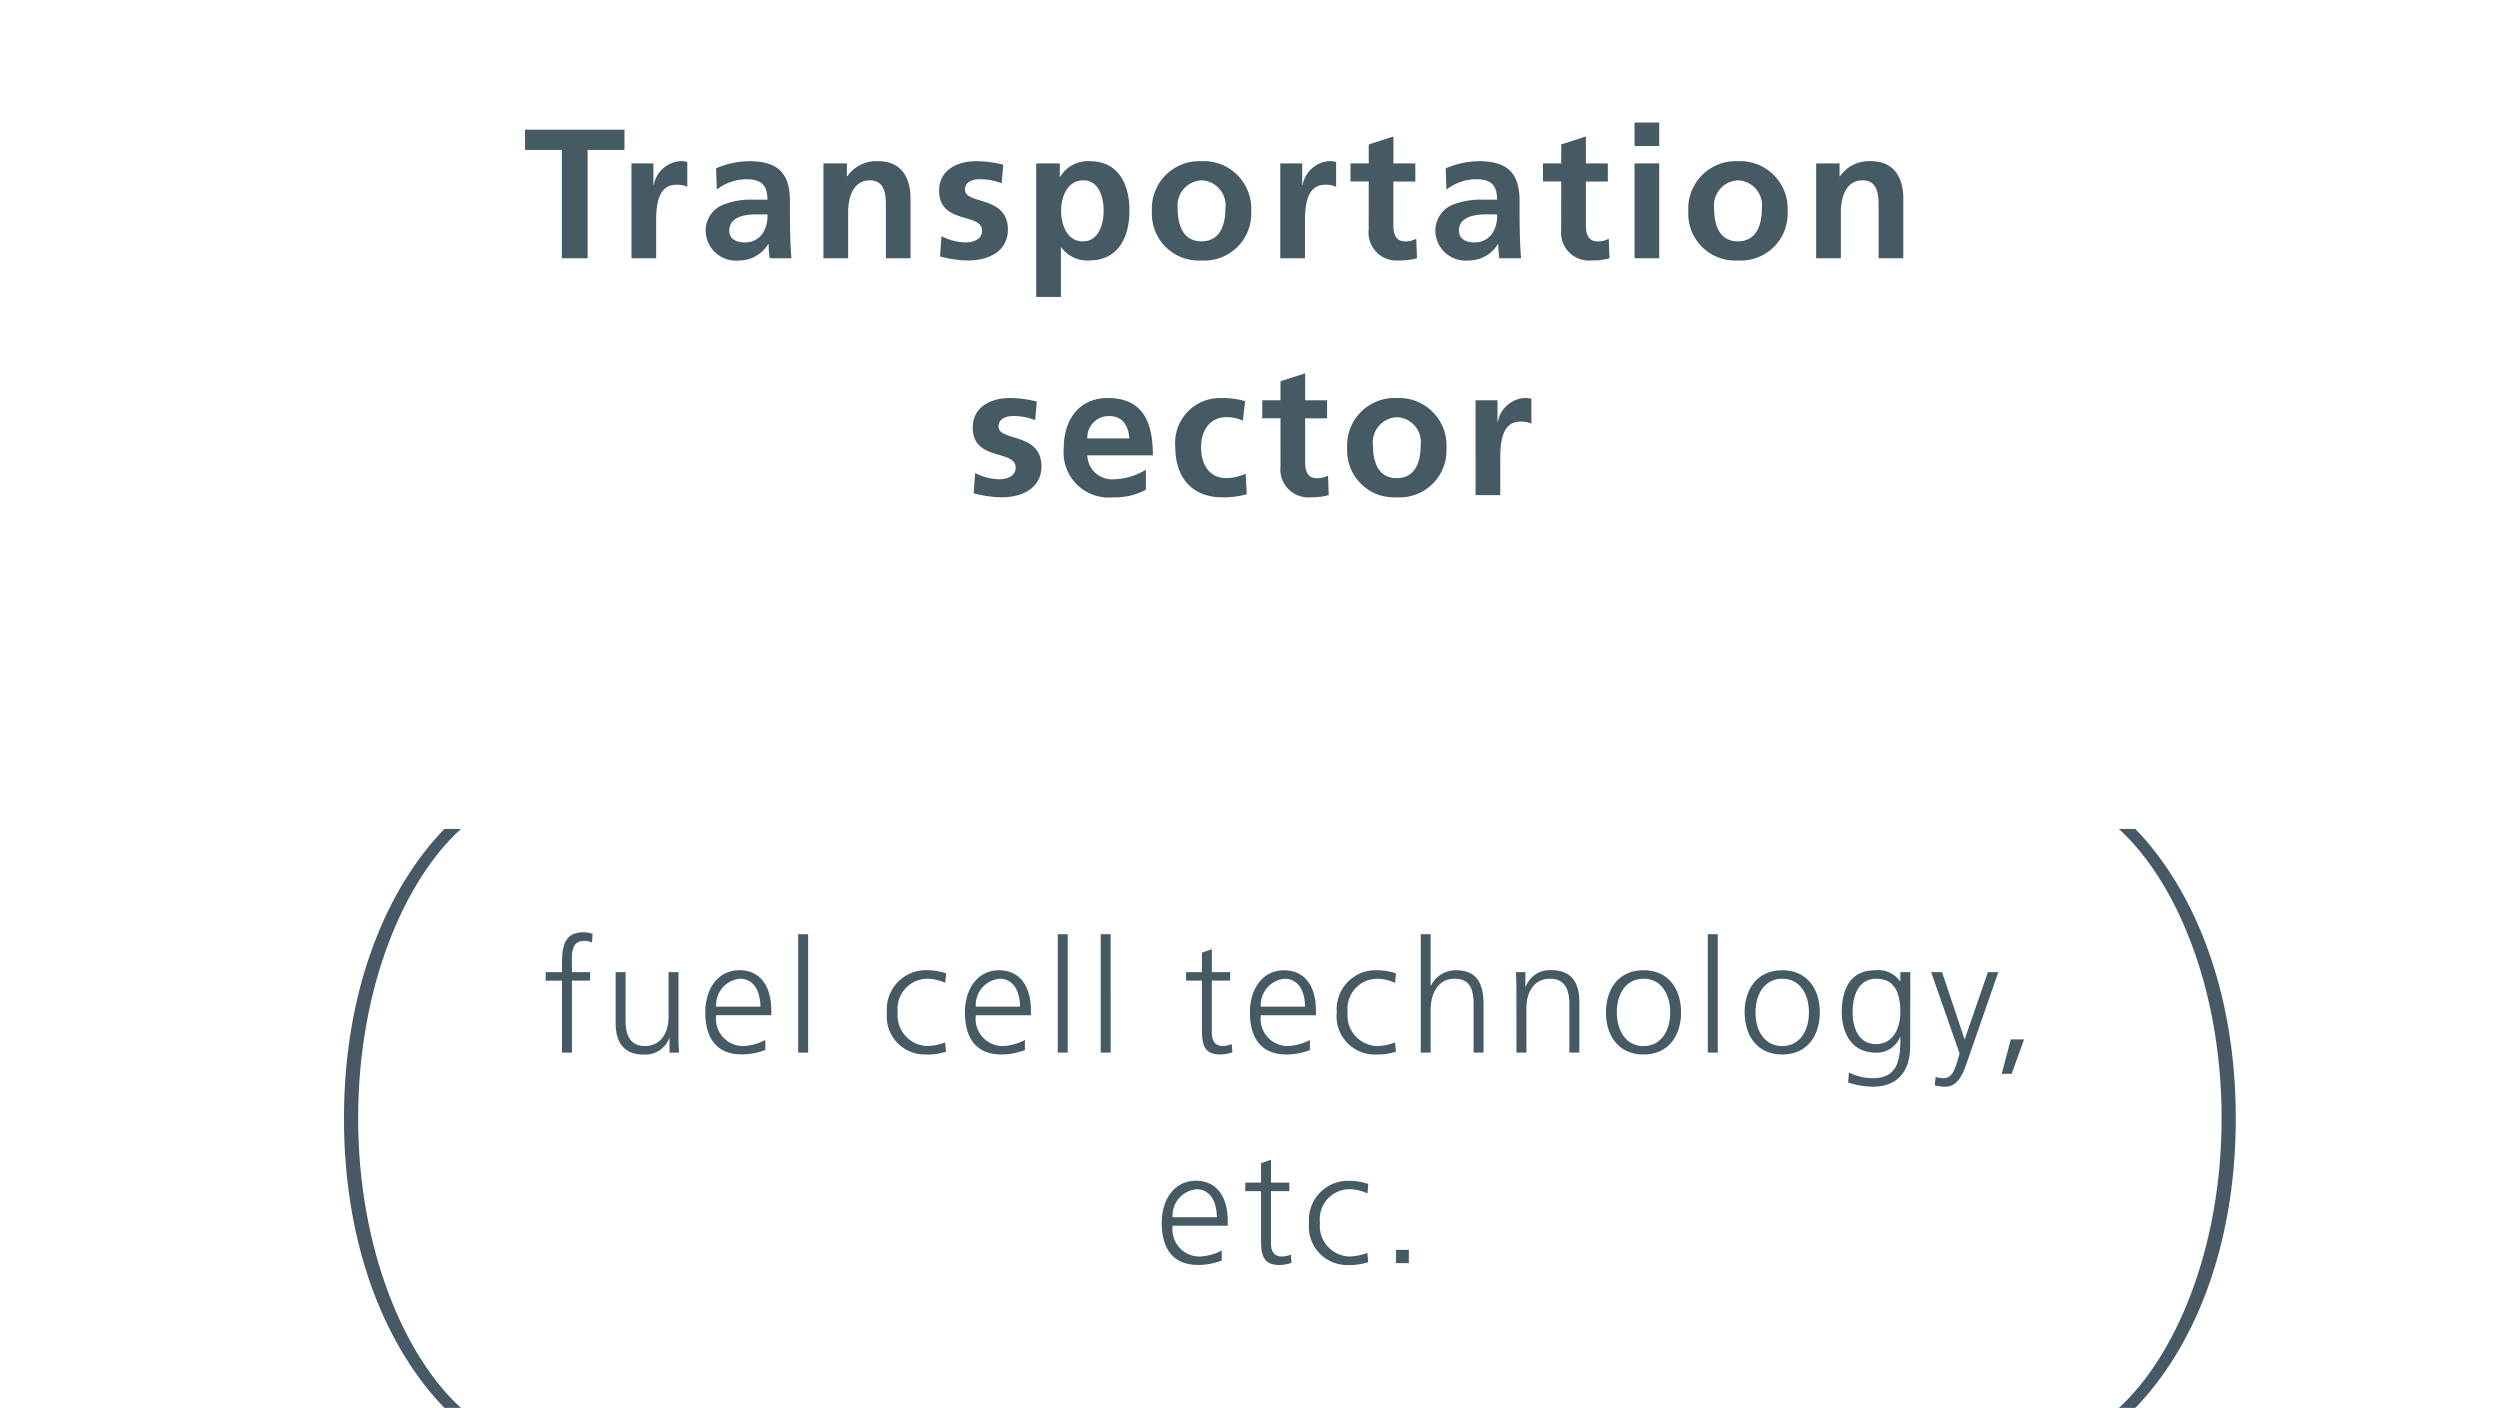 <svg xmlns="http://www.w3.org/2000/svg" width="190" height="107" viewBox="0 0 190 107">
  <g id="グループ_561" data-name="グループ 561" transform="translate(4839 -5432)">
    <g id="グループ_558" data-name="グループ 558">
      <path id="パス_279" data-name="パス 279" d="M-52.3,0h1.96V-8.232h2.8v-1.54H-55.1v1.54h2.8Zm5.292,0h1.876V-2.646c0-1.036,0-2.94,1.526-2.94a1.911,1.911,0,0,1,.84.154v-1.89a2.048,2.048,0,0,0-.574-.056,2.209,2.209,0,0,0-1.974,1.806h-.028V-7.21h-1.666Zm6.482-5.222A3.773,3.773,0,0,1-38.3-6.006c1.106,0,1.624.392,1.624,1.554h-1.036a5.712,5.712,0,0,0-2.422.42,2.118,2.118,0,0,0-1.232,2.058A2.3,2.3,0,0,0-38.843.168a2.575,2.575,0,0,0,2.226-1.246h.028A8.786,8.786,0,0,0-36.505,0h1.652c-.042-.56-.07-1.064-.084-1.61s-.028-1.078-.028-1.806V-4.34c0-2.128-.91-3.038-3.108-3.038a6.453,6.453,0,0,0-2.506.546Zm.952,3.136c0-1.106,1.246-1.246,2.086-1.246h.812a2.39,2.39,0,0,1-.392,1.484,1.593,1.593,0,0,1-1.316.644C-39.053-1.2-39.571-1.47-39.571-2.086ZM-32.417,0h1.876V-3.528c0-.924.294-2.394,1.652-2.394,1.2,0,1.218,1.19,1.218,2.072V0H-25.8V-4.55c0-1.624-.742-2.828-2.45-2.828A2.693,2.693,0,0,0-30.611-6.23h-.028v-.98h-1.778Zm13.664-7.112A8.639,8.639,0,0,0-20.8-7.378c-1.47,0-2.828.686-2.828,2.24,0,2.6,3.262,1.638,3.262,3.052,0,.7-.756.882-1.232.882a4.12,4.12,0,0,1-1.848-.476l-.112,1.54a8.4,8.4,0,0,0,2.128.308C-19.9.168-18.4-.5-18.4-2.184c0-2.6-3.262-1.876-3.262-3.024,0-.616.6-.8,1.106-.8a4.6,4.6,0,0,1,1.68.308ZM-16.247,2.94h1.876V-.826h.028a2.464,2.464,0,0,0,2.114.994c2.254,0,3.066-1.82,3.066-3.794s-.812-3.752-3.024-3.752a2.445,2.445,0,0,0-2.24,1.19h-.028V-7.21h-1.792Zm3.57-8.862c1.218,0,1.554,1.33,1.554,2.3,0,.994-.35,2.338-1.582,2.338S-14.357-2.6-14.357-3.626-13.881-5.922-12.677-5.922Zm5.222,2.366A3.559,3.559,0,0,0-3.689.168,3.563,3.563,0,0,0,.091-3.556a3.611,3.611,0,0,0-3.78-3.822A3.608,3.608,0,0,0-7.455-3.556Zm1.96-.224A1.914,1.914,0,0,1-3.689-5.922,1.9,1.9,0,0,1-1.869-3.78c0,1.2-.378,2.492-1.82,2.492S-5.495-2.59-5.495-3.78ZM2.3,0H4.179V-2.646c0-1.036,0-2.94,1.526-2.94a1.911,1.911,0,0,1,.84.154v-1.89a2.048,2.048,0,0,0-.574-.056A2.209,2.209,0,0,0,4-5.572H3.969V-7.21H2.3Zm6.72-2.17A2.12,2.12,0,0,0,11.305.168,4.936,4.936,0,0,0,12.691,0l-.056-1.484a1.676,1.676,0,0,1-.854.2c-.714,0-.882-.574-.882-1.19v-3.36h1.666V-7.21H10.9V-9.254l-1.876.6V-7.21H7.637v1.372H9.023Zm5.908-3.052a3.773,3.773,0,0,1,2.226-.784c1.106,0,1.624.392,1.624,1.554H17.745a5.712,5.712,0,0,0-2.422.42,2.118,2.118,0,0,0-1.232,2.058A2.3,2.3,0,0,0,16.611.168a2.575,2.575,0,0,0,2.226-1.246h.028A8.786,8.786,0,0,0,18.949,0H20.6c-.042-.56-.07-1.064-.084-1.61s-.028-1.078-.028-1.806V-4.34c0-2.128-.91-3.038-3.108-3.038a6.453,6.453,0,0,0-2.506.546Zm.952,3.136c0-1.106,1.246-1.246,2.086-1.246h.812a2.39,2.39,0,0,1-.392,1.484,1.593,1.593,0,0,1-1.316.644C16.4-1.2,15.883-1.47,15.883-2.086Zm7.77-.084A2.12,2.12,0,0,0,25.935.168,4.936,4.936,0,0,0,27.321,0l-.056-1.484a1.676,1.676,0,0,1-.854.2c-.714,0-.882-.574-.882-1.19v-3.36h1.666V-7.21H25.529V-9.254l-1.876.6V-7.21H22.267v1.372h1.386ZM29.225,0H31.1V-7.21H29.225Zm0-8.526H31.1v-1.792H29.225Zm4.088,4.97A3.559,3.559,0,0,0,37.079.168a3.563,3.563,0,0,0,3.78-3.724,3.611,3.611,0,0,0-3.78-3.822A3.608,3.608,0,0,0,33.313-3.556Zm1.96-.224a1.914,1.914,0,0,1,1.806-2.142A1.9,1.9,0,0,1,38.9-3.78c0,1.2-.378,2.492-1.82,2.492S35.273-2.59,35.273-3.78ZM43.029,0h1.876V-3.528c0-.924.294-2.394,1.652-2.394,1.2,0,1.218,1.19,1.218,2.072V0h1.876V-4.55c0-1.624-.742-2.828-2.45-2.828A2.693,2.693,0,0,0,44.835-6.23h-.028v-.98H43.029ZM-16.2,10.888a8.638,8.638,0,0,0-2.044-.266c-1.47,0-2.828.686-2.828,2.24,0,2.6,3.262,1.638,3.262,3.052,0,.7-.756.882-1.232.882a4.12,4.12,0,0,1-1.848-.476l-.112,1.54a8.4,8.4,0,0,0,2.128.308c1.526,0,3.024-.672,3.024-2.352,0-2.6-3.262-1.876-3.262-3.024,0-.616.6-.8,1.106-.8a4.6,4.6,0,0,1,1.68.308Zm3.836,2.8A1.634,1.634,0,0,1-10.7,11.994c1.05,0,1.47.784,1.526,1.694Zm4.452,2.38a4.864,4.864,0,0,1-2.394.728,1.885,1.885,0,0,1-2.058-1.82h4.984c0-2.52-.756-4.354-3.43-4.354-2.24,0-3.346,1.722-3.346,3.808a3.426,3.426,0,0,0,3.766,3.738,4.953,4.953,0,0,0,2.478-.574ZM-.371,10.86a6.105,6.105,0,0,0-1.82-.238A3.411,3.411,0,0,0-5.677,14.36c0,2.2,1.19,3.808,3.556,3.808A6.115,6.115,0,0,0-.245,17.93l-.084-1.554a3.976,3.976,0,0,1-1.442.336c-1.316,0-1.946-1.022-1.946-2.352,0-1.358.742-2.282,1.9-2.282a2.832,2.832,0,0,1,1.274.266Zm2.688,4.97A2.12,2.12,0,0,0,4.6,18.168,4.936,4.936,0,0,0,5.985,18l-.056-1.484a1.676,1.676,0,0,1-.854.2c-.714,0-.882-.574-.882-1.19v-3.36H5.859V10.79H4.193V8.746l-1.876.6V10.79H.931v1.372H2.317Zm5.068-1.386a3.559,3.559,0,0,0,3.766,3.724,3.563,3.563,0,0,0,3.78-3.724,3.611,3.611,0,0,0-3.78-3.822A3.608,3.608,0,0,0,7.385,14.444Zm1.96-.224a1.914,1.914,0,0,1,1.806-2.142,1.9,1.9,0,0,1,1.82,2.142c0,1.2-.378,2.492-1.82,2.492S9.345,15.41,9.345,14.22Zm7.8,3.78h1.876V15.354c0-1.036,0-2.94,1.526-2.94a1.911,1.911,0,0,1,.84.154v-1.89a2.048,2.048,0,0,0-.574-.056,2.209,2.209,0,0,0-1.974,1.806h-.028V10.79H17.143Z" transform="translate(-4744 5451.628)" fill="#465a64"/>
      <path id="パス_225" data-name="パス 225" d="M4.592.08c4.22,3.816,7.812,11.9,7.812,22,0,10.012-3.592,18.184-7.812,22H5.849c4.265-4.4,7.633-11.943,7.633-22,0-10.012-3.367-17.6-7.633-22Z" transform="translate(-4682.562 5494.919)" fill="#465964"/>
      <path id="パス_280" data-name="パス 280" d="M-55.32,0h.756V-5.472h1.38V-6.12h-1.38v-.528c0-.732-.108-1.848.924-1.848a1.34,1.34,0,0,1,.6.132l.048-.66a1.745,1.745,0,0,0-.708-.12c-1.572,0-1.62,1.3-1.62,2.58v.444h-1.236v.648h1.236Zm8.856-6.12h-.756v3.384c0,1.02-.432,2.232-1.812,2.232-1.044,0-1.452-.744-1.452-1.9V-6.12h-.756v3.912c0,1.344.576,2.352,2.088,2.352a1.941,1.941,0,0,0,1.98-1.236h.024V0h.732c-.048-.492-.048-.972-.048-1.44Zm6.6,5.16A3.937,3.937,0,0,1-41.58-.5,2.068,2.068,0,0,1-43.6-2.844h4.188v-.384c0-1.644-.708-3.036-2.436-3.036-1.548,0-2.58,1.332-2.58,3.2,0,1.836.756,3.2,2.784,3.2a5.015,5.015,0,0,0,1.776-.336ZM-43.6-3.492a2,2,0,0,1,1.8-2.124c1.128,0,1.56,1.056,1.56,2.124ZM-37.368,0h.756V-9h-.756Zm11.244-6.024a4.575,4.575,0,0,0-1.476-.24,2.967,2.967,0,0,0-3.024,3.2A2.9,2.9,0,0,0-27.7.144a4.534,4.534,0,0,0,1.572-.216L-26.2-.78a3.928,3.928,0,0,1-1.38.276A2.32,2.32,0,0,1-29.8-3.06a2.278,2.278,0,0,1,2.3-2.556,3.473,3.473,0,0,1,1.308.312ZM-20.136-.96A3.937,3.937,0,0,1-21.852-.5a2.068,2.068,0,0,1-2.016-2.34h4.188v-.384c0-1.644-.708-3.036-2.436-3.036-1.548,0-2.58,1.332-2.58,3.2,0,1.836.756,3.2,2.784,3.2a5.015,5.015,0,0,0,1.776-.336Zm-3.732-2.532a2,2,0,0,1,1.8-2.124c1.128,0,1.56,1.056,1.56,2.124ZM-17.64,0h.756V-9h-.756Zm3.264,0h.756V-9h-.756Zm9.84-6.12H-5.928V-7.86l-.756.264V-6.12h-1.2v.648h1.2V-1.9c0,1.116.048,2.04,1.392,2.04a2.76,2.76,0,0,0,.924-.168l-.048-.624a1.751,1.751,0,0,1-.7.144c-.612,0-.816-.456-.816-1.008v-3.96h1.392ZM1.524-.96A3.937,3.937,0,0,1-.192-.5a2.068,2.068,0,0,1-2.016-2.34H1.98v-.384c0-1.644-.708-3.036-2.436-3.036-1.548,0-2.58,1.332-2.58,3.2,0,1.836.756,3.2,2.784,3.2A5.015,5.015,0,0,0,1.524-.192ZM-2.208-3.492a2,2,0,0,1,1.8-2.124c1.128,0,1.56,1.056,1.56,2.124ZM8.064-6.024a4.575,4.575,0,0,0-1.476-.24,2.967,2.967,0,0,0-3.024,3.2A2.9,2.9,0,0,0,6.492.144,4.534,4.534,0,0,0,8.064-.072L7.992-.78A3.928,3.928,0,0,1,6.612-.5,2.32,2.32,0,0,1,4.392-3.06,2.278,2.278,0,0,1,6.7-5.616,3.473,3.473,0,0,1,8-5.3ZM9.948,0H10.7V-3.276c0-1.068.468-2.34,1.812-2.34,1.248,0,1.452.912,1.452,1.968V0h.756V-3.66c0-1.512-.444-2.6-2.088-2.6a2.076,2.076,0,0,0-1.908,1.176H10.7V-9H9.948ZM17.22,0h.756V-3.384c0-1.02.432-2.232,1.812-2.232,1.044,0,1.452.744,1.452,1.9V0H22V-3.912c0-1.344-.576-2.352-2.088-2.352a1.941,1.941,0,0,0-1.98,1.236H17.9V-6.12h-.732c.048.492.048.972.048,1.44Zm6.8-3.06c0,1.668.876,3.2,2.856,3.2s2.856-1.536,2.856-3.2-.876-3.2-2.856-3.2S24.024-4.728,24.024-3.06Zm.828,0c0-1.416.708-2.556,2.028-2.556s2.028,1.14,2.028,2.556S28.2-.5,26.88-.5,24.852-1.644,24.852-3.06ZM31.764,0h.756V-9h-.756Zm2.8-3.06c0,1.668.876,3.2,2.856,3.2s2.856-1.536,2.856-3.2-.876-3.2-2.856-3.2S34.56-4.728,34.56-3.06Zm.828,0c0-1.416.708-2.556,2.028-2.556s2.028,1.14,2.028,2.556S38.736-.5,37.416-.5,35.388-1.644,35.388-3.06Zm7.38,0c0-1.188.372-2.556,1.812-2.556,1.38,0,1.812,1.08,1.812,2.556,0,1.116-.492,2.412-1.86,2.412C43.248-.648,42.768-1.86,42.768-3.06Zm4.38-3.06h-.756v.7h-.024a2.022,2.022,0,0,0-1.908-.84c-1.8,0-2.52,1.344-2.52,3.2C41.94-1.7,42.564,0,44.52,0a1.9,1.9,0,0,0,1.86-1.2H46.4c0,1.728-.168,3.144-2.112,3.144a4.147,4.147,0,0,1-1.8-.432l-.06.756a6.343,6.343,0,0,0,1.848.324c2.1,0,2.868-1.392,2.868-3.1Zm2.412,0h-.828L50.9.072l-.156.54c-.24.792-.456,1.332-1.1,1.332a1.544,1.544,0,0,1-.564-.1l-.072.648a3.617,3.617,0,0,0,.816.1c.852,0,1.284-.84,1.572-1.68L53.844-6.12h-.792l-1.764,5.1h-.012ZM54.1,1.608h.756L55.8-1.008H54.792ZM-5.178,15.04a3.937,3.937,0,0,1-1.716.456,2.068,2.068,0,0,1-2.016-2.34h4.188v-.384c0-1.644-.708-3.036-2.436-3.036-1.548,0-2.58,1.332-2.58,3.2,0,1.836.756,3.2,2.784,3.2a5.015,5.015,0,0,0,1.776-.336ZM-8.91,12.508a2,2,0,0,1,1.8-2.124c1.128,0,1.56,1.056,1.56,2.124ZM-.042,9.88H-1.434V8.14L-2.19,8.4V9.88h-1.2v.648h1.2V14.1c0,1.116.048,2.04,1.392,2.04a2.76,2.76,0,0,0,.924-.168l-.048-.624a1.751,1.751,0,0,1-.7.144c-.612,0-.816-.456-.816-1.008v-3.96H-.042Zm6,.1a4.575,4.575,0,0,0-1.476-.24,2.967,2.967,0,0,0-3.024,3.2,2.9,2.9,0,0,0,2.928,3.2,4.534,4.534,0,0,0,1.572-.216l-.072-.708a3.928,3.928,0,0,1-1.38.276,2.32,2.32,0,0,1-2.22-2.556,2.278,2.278,0,0,1,2.3-2.556A3.473,3.473,0,0,1,5.9,10.7ZM8.07,16h.972V14.992H8.07Z" transform="translate(-4740.97 5512)" fill="#465a64"/>
      <path id="パス_224" data-name="パス 224" d="M8.225.08C3.959,4.48.592,12.068.592,22.08c0,10.057,3.367,17.6,7.633,22H9.482c-4.22-3.816-7.812-11.988-7.812-22,0-10.1,3.592-18.184,7.812-22Z" transform="translate(-4813.451 5494.919)" fill="#465964"/>
    </g>
    <rect id="長方形_230" data-name="長方形 230" width="190" height="107" transform="translate(-4839 5432)" fill="none"/>
  </g>
</svg>
